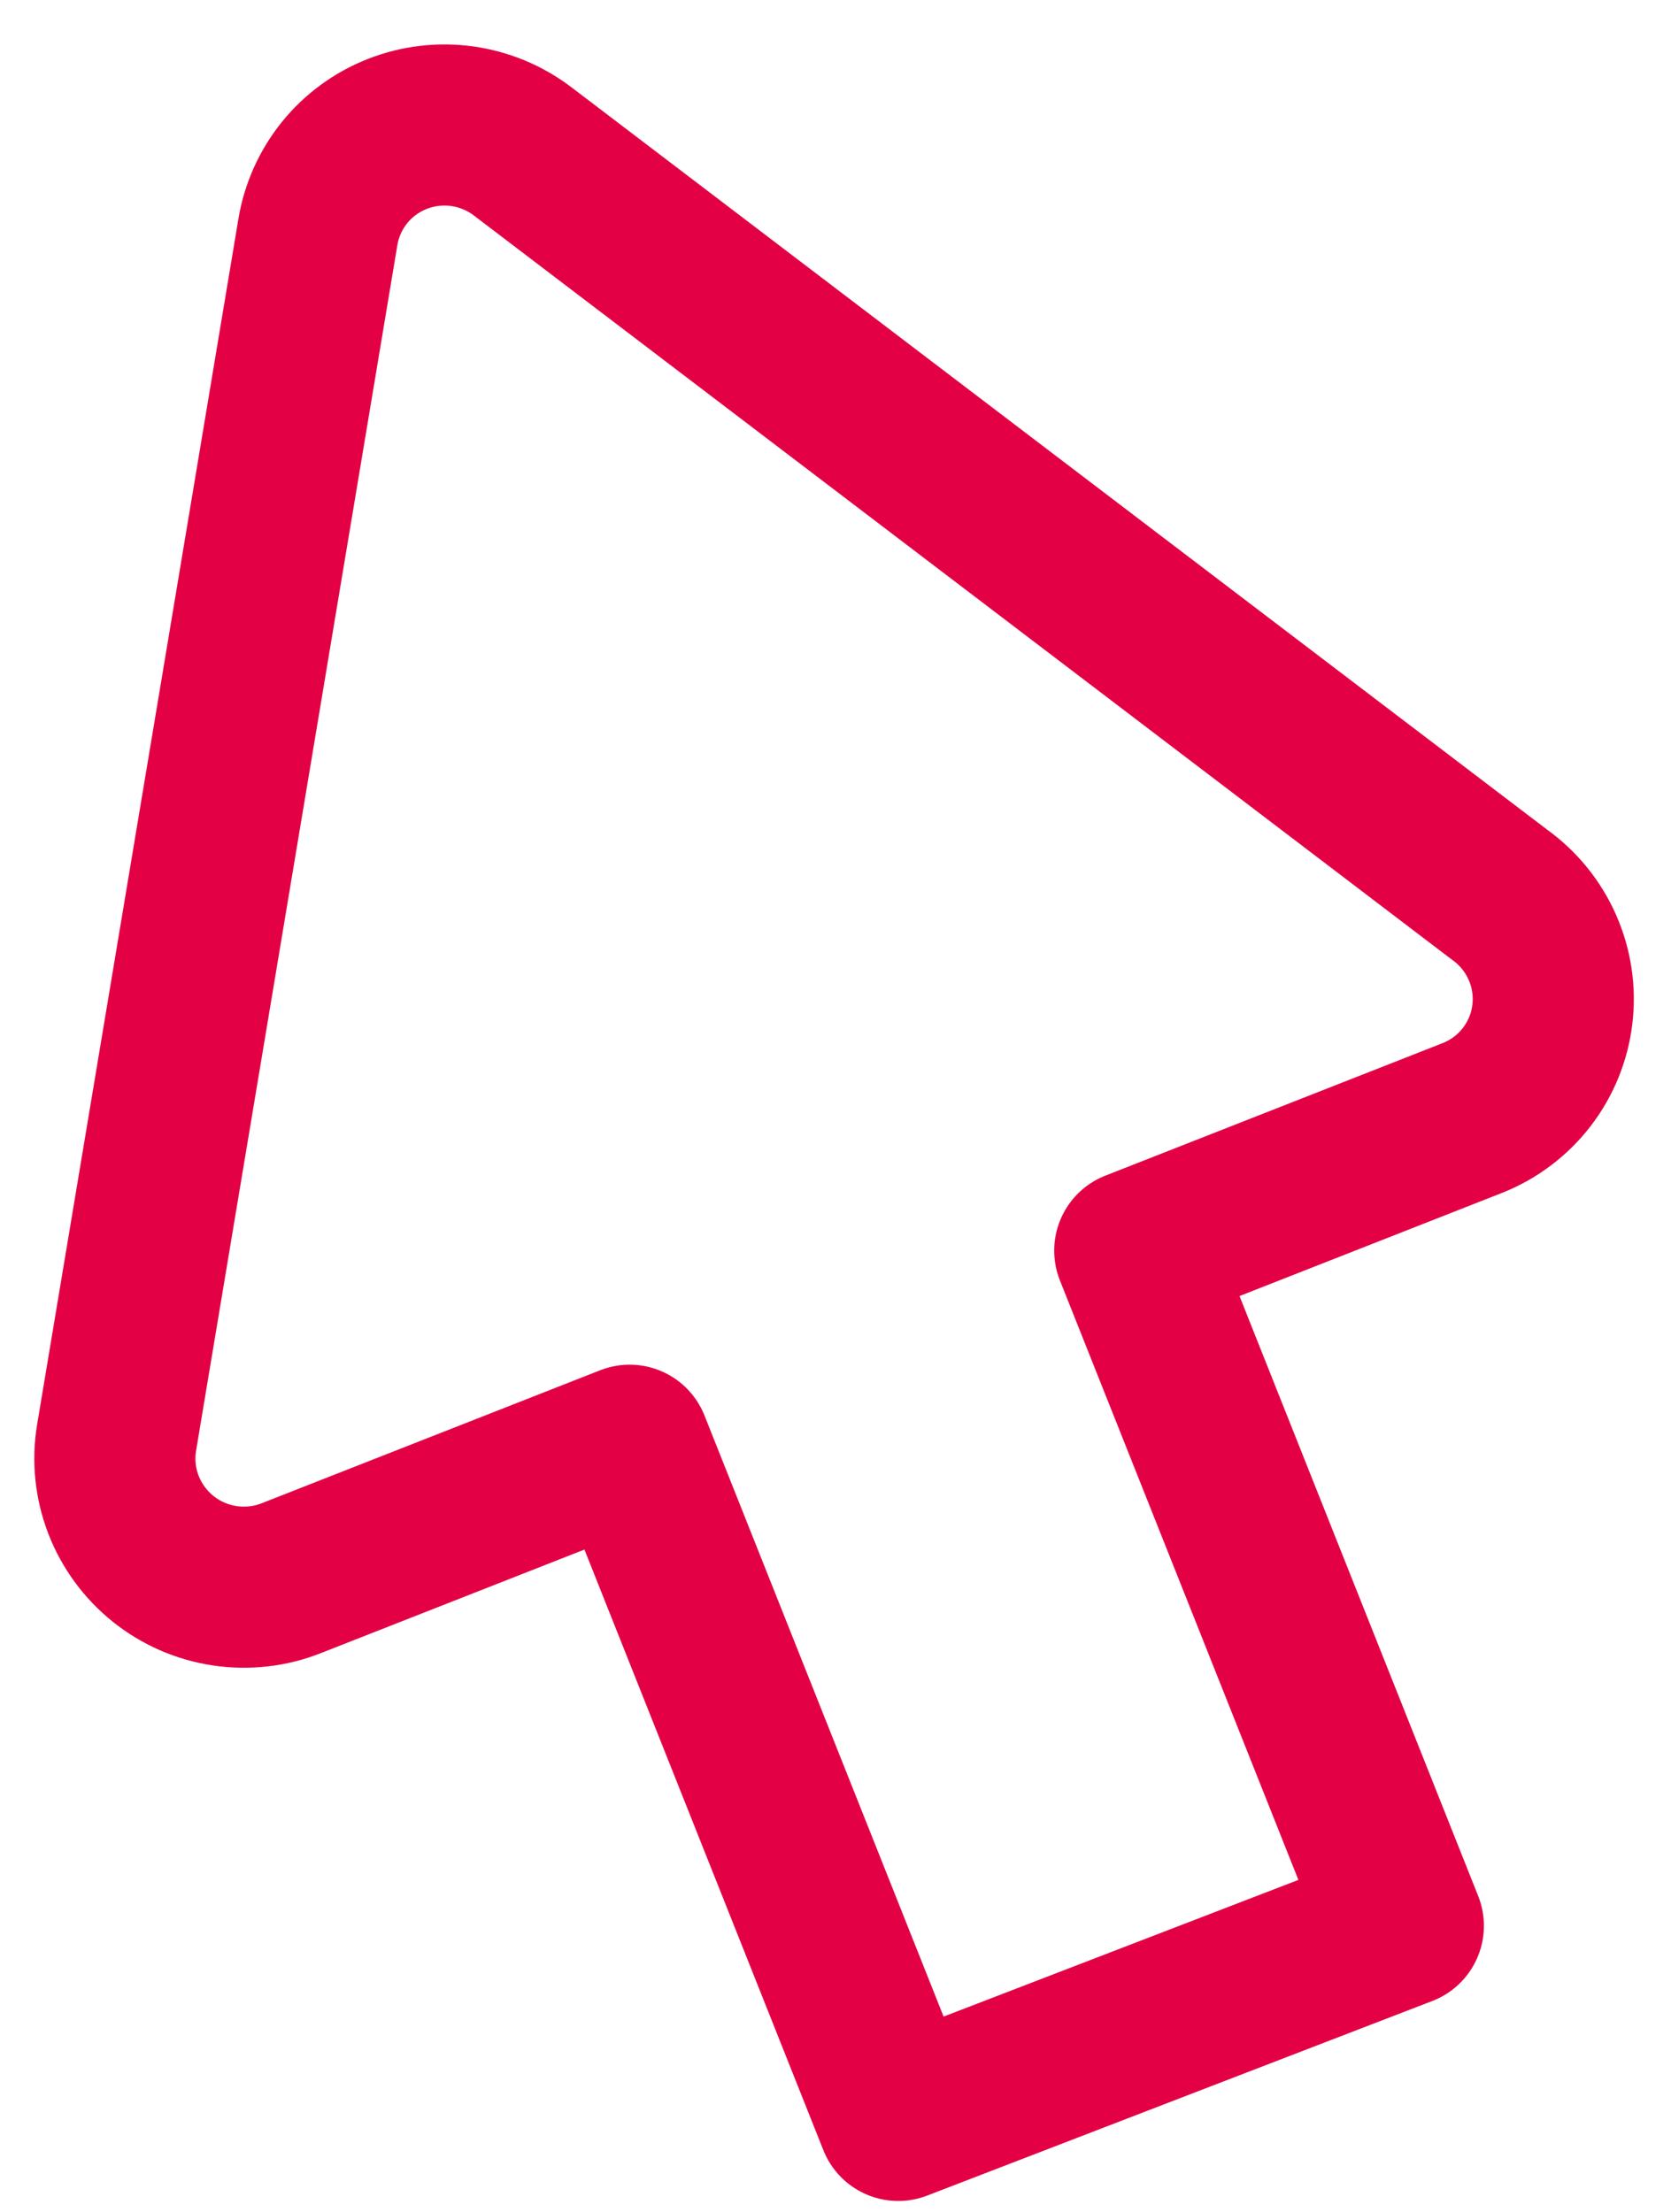 <?xml version="1.0" encoding="UTF-8"?> <svg xmlns="http://www.w3.org/2000/svg" width="34" height="45" viewBox="0 0 34 45" fill="none"><path d="M28.554 39.18L23.089 25.444L29.969 22.741C30.403 22.567 30.783 22.279 31.067 21.909C31.352 21.538 31.531 21.098 31.586 20.634C31.642 20.17 31.571 19.699 31.381 19.271C31.192 18.843 30.891 18.473 30.509 18.2L10.632 3.078C10.273 2.806 9.85 2.63 9.404 2.568C8.957 2.506 8.503 2.56 8.084 2.725C7.666 2.889 7.297 3.158 7.014 3.507C6.732 3.855 6.544 4.271 6.469 4.714L2.371 29.256C2.297 29.712 2.345 30.18 2.512 30.612C2.679 31.044 2.958 31.425 3.32 31.715C3.682 32.005 4.115 32.194 4.573 32.262C5.032 32.331 5.501 32.277 5.931 32.106L12.811 29.403L18.276 43.139L28.554 39.18Z" stroke="#E30044" stroke-width="3.278" stroke-linecap="round" stroke-linejoin="round"></path></svg> 